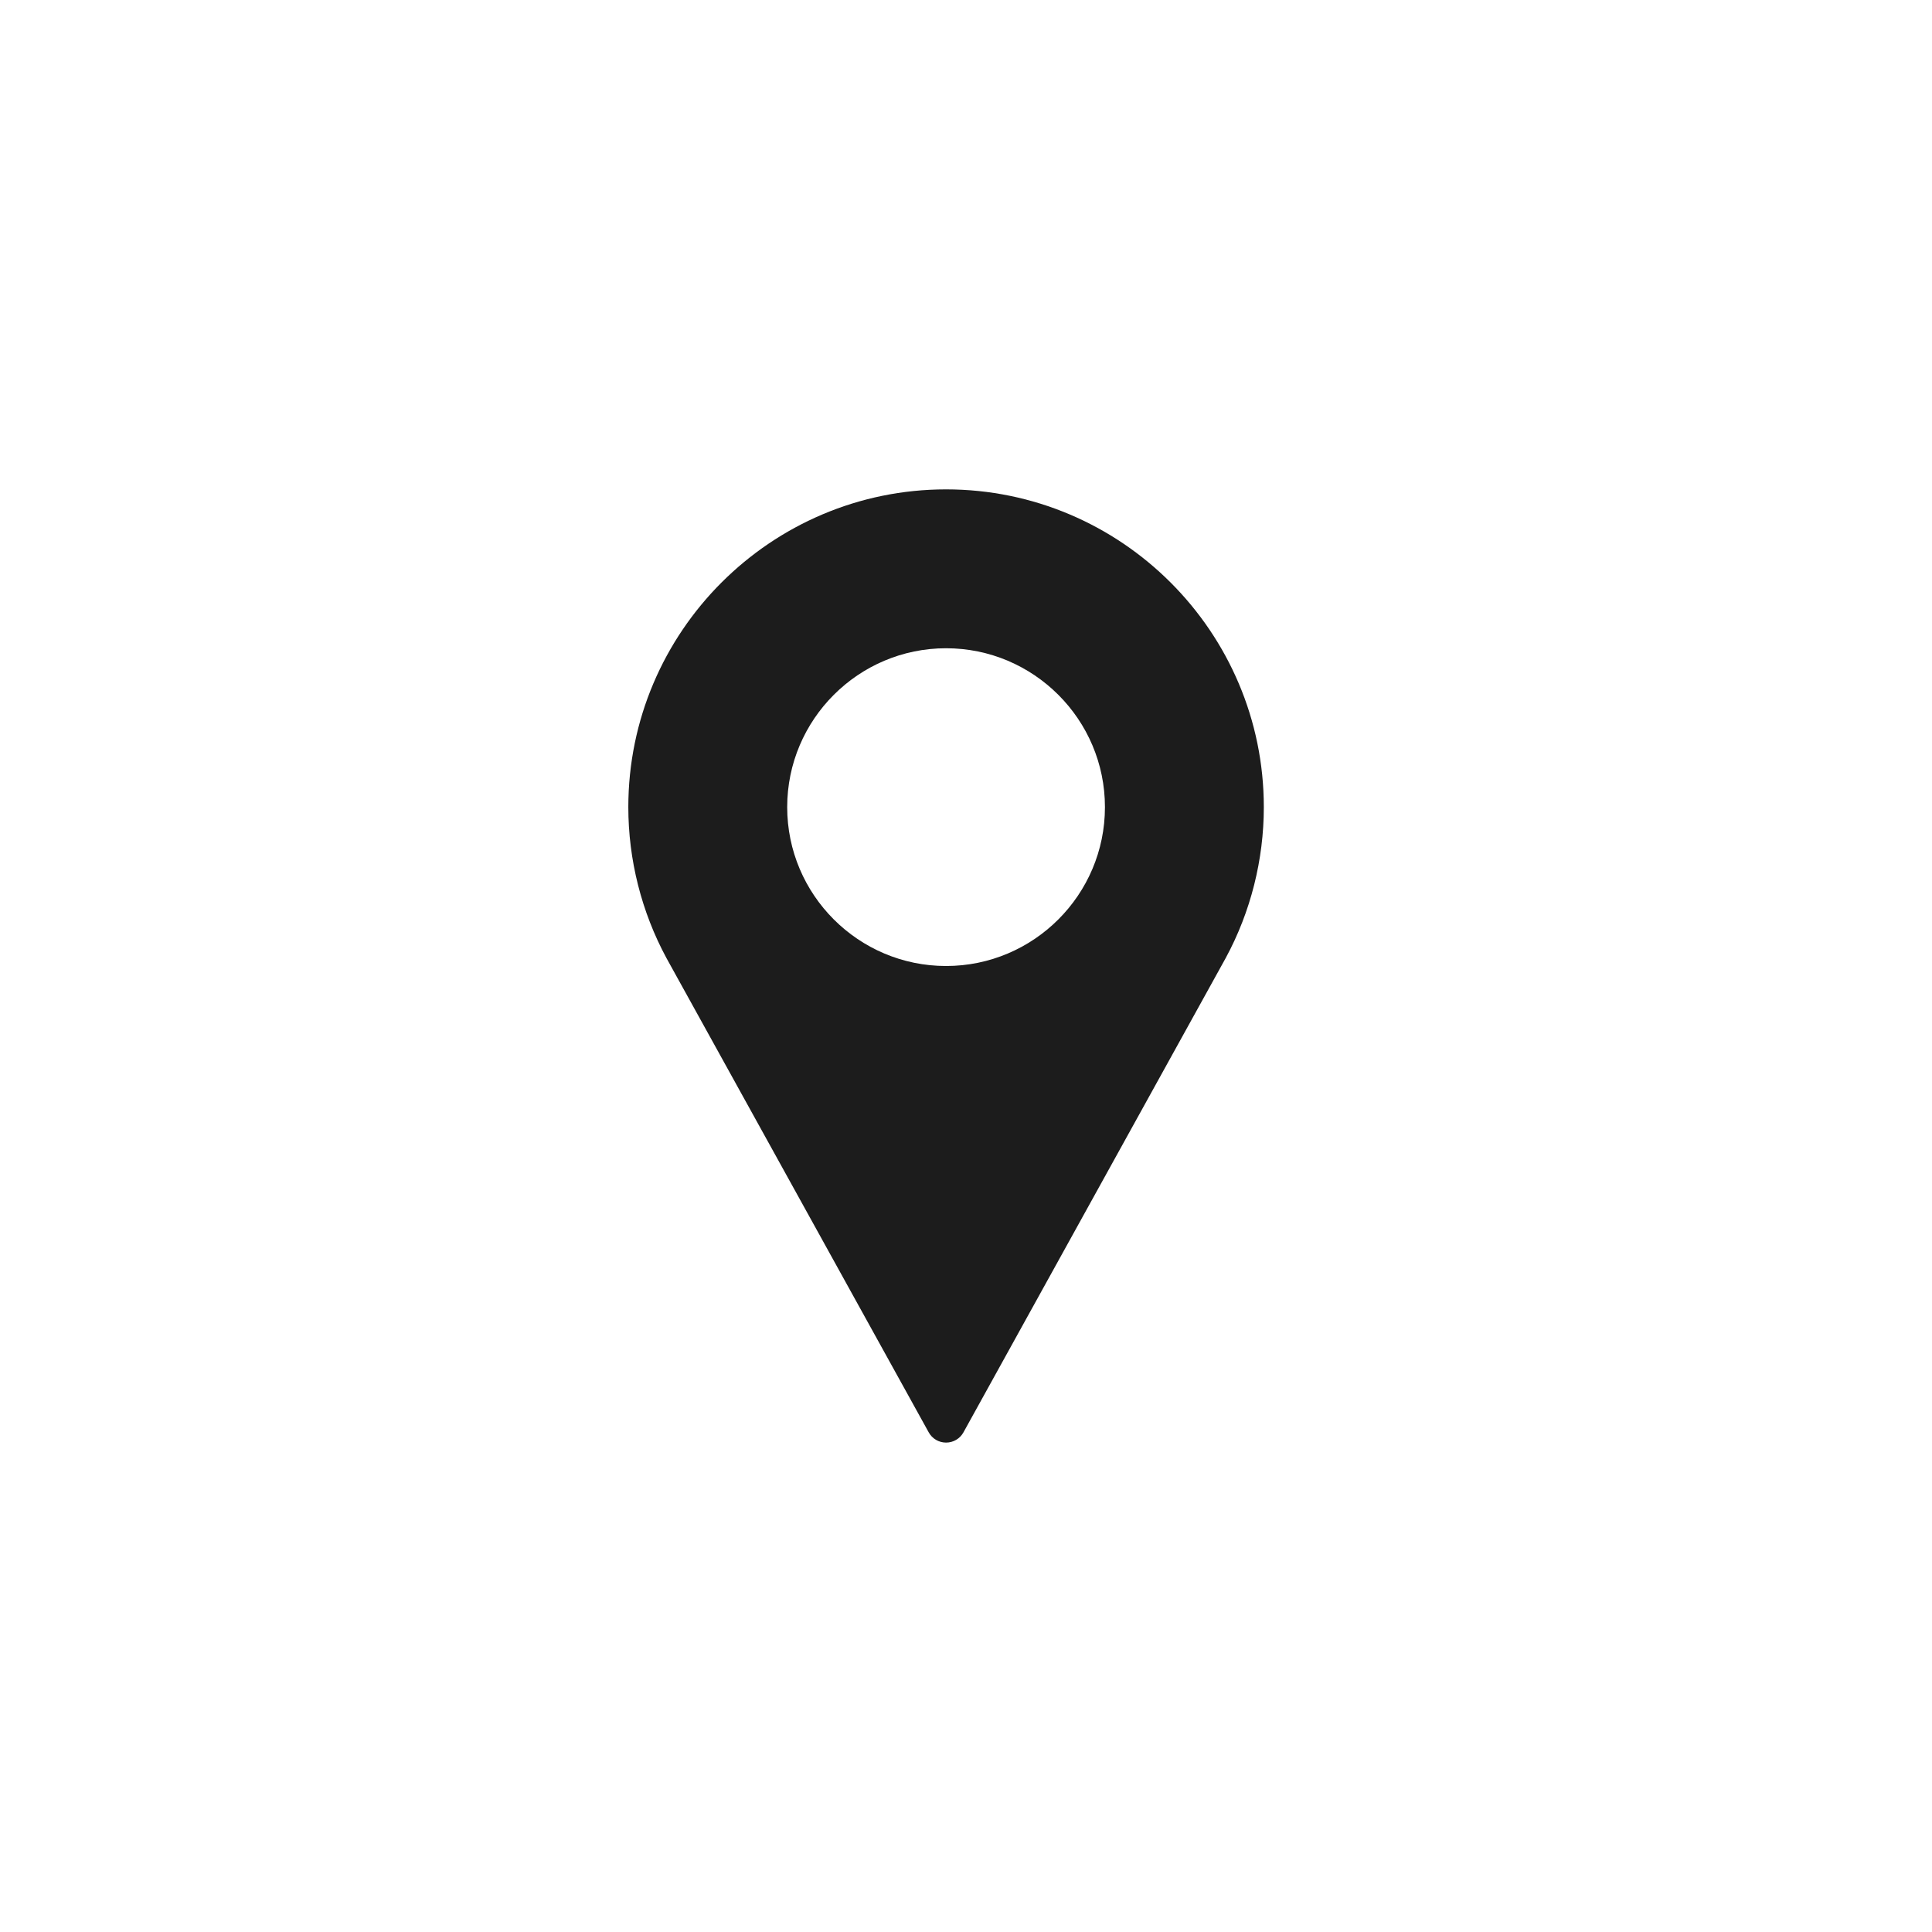 <svg width="60" height="60" viewBox="0 0 60 60" fill="none" xmlns="http://www.w3.org/2000/svg">
<path d="M29.381 15.198C23.94 15.198 19.513 19.625 19.513 25.066C19.513 26.699 19.922 28.319 20.698 29.755L28.842 44.483C28.95 44.68 29.157 44.801 29.381 44.801C29.606 44.801 29.812 44.68 29.921 44.483L38.067 29.75C38.841 28.319 39.249 26.699 39.249 25.066C39.249 19.625 34.822 15.198 29.381 15.198ZM29.381 30C26.661 30 24.447 27.787 24.447 25.066C24.447 22.346 26.661 20.132 29.381 20.132C32.102 20.132 34.315 22.346 34.315 25.066C34.315 27.787 32.102 30 29.381 30Z" fill="#1C1C1C"/>
</svg>
